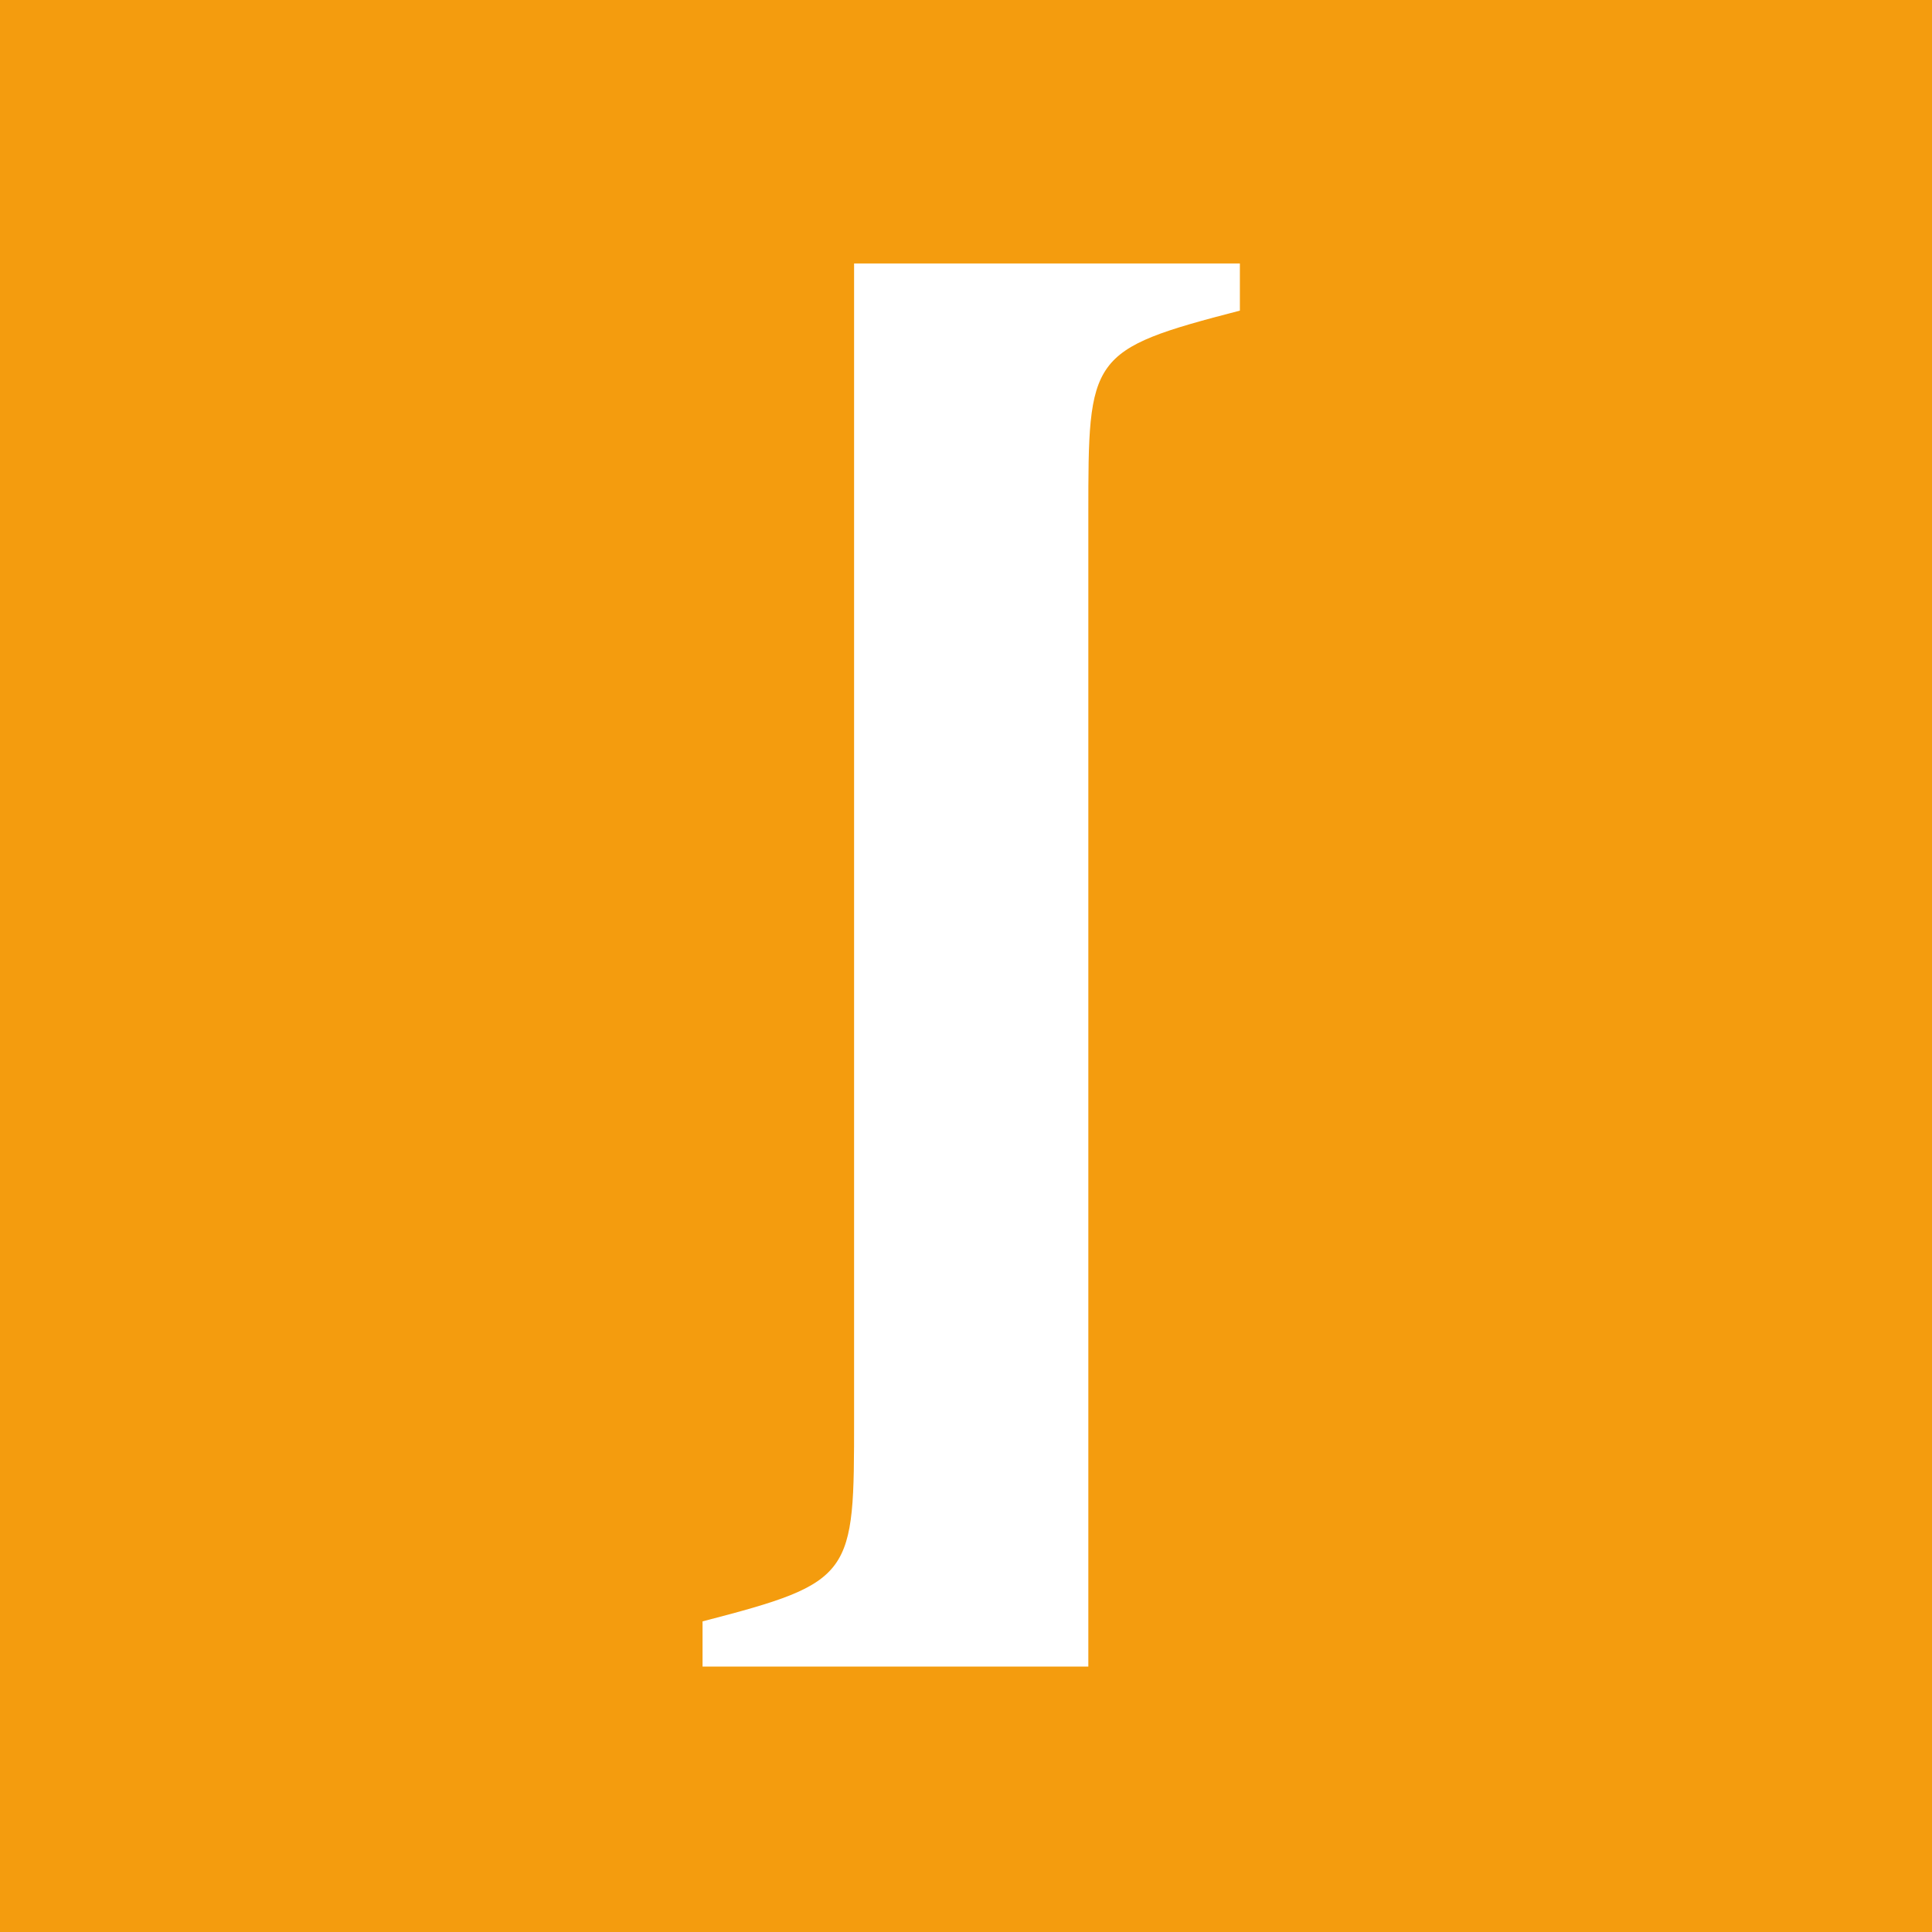 <svg width="66" height="66" viewBox="0 0 66 66" fill="none" xmlns="http://www.w3.org/2000/svg">
<path d="M66 0H0V66H66V0Z" fill="#F49C0E"/>
<path d="M24 57V55.389C29.177 54.046 29.177 53.845 29.177 48.474V9H42.356V10.611C37.179 11.954 37.179 12.155 37.179 17.593V56.933H24V57Z" fill="white"/>
</svg>
